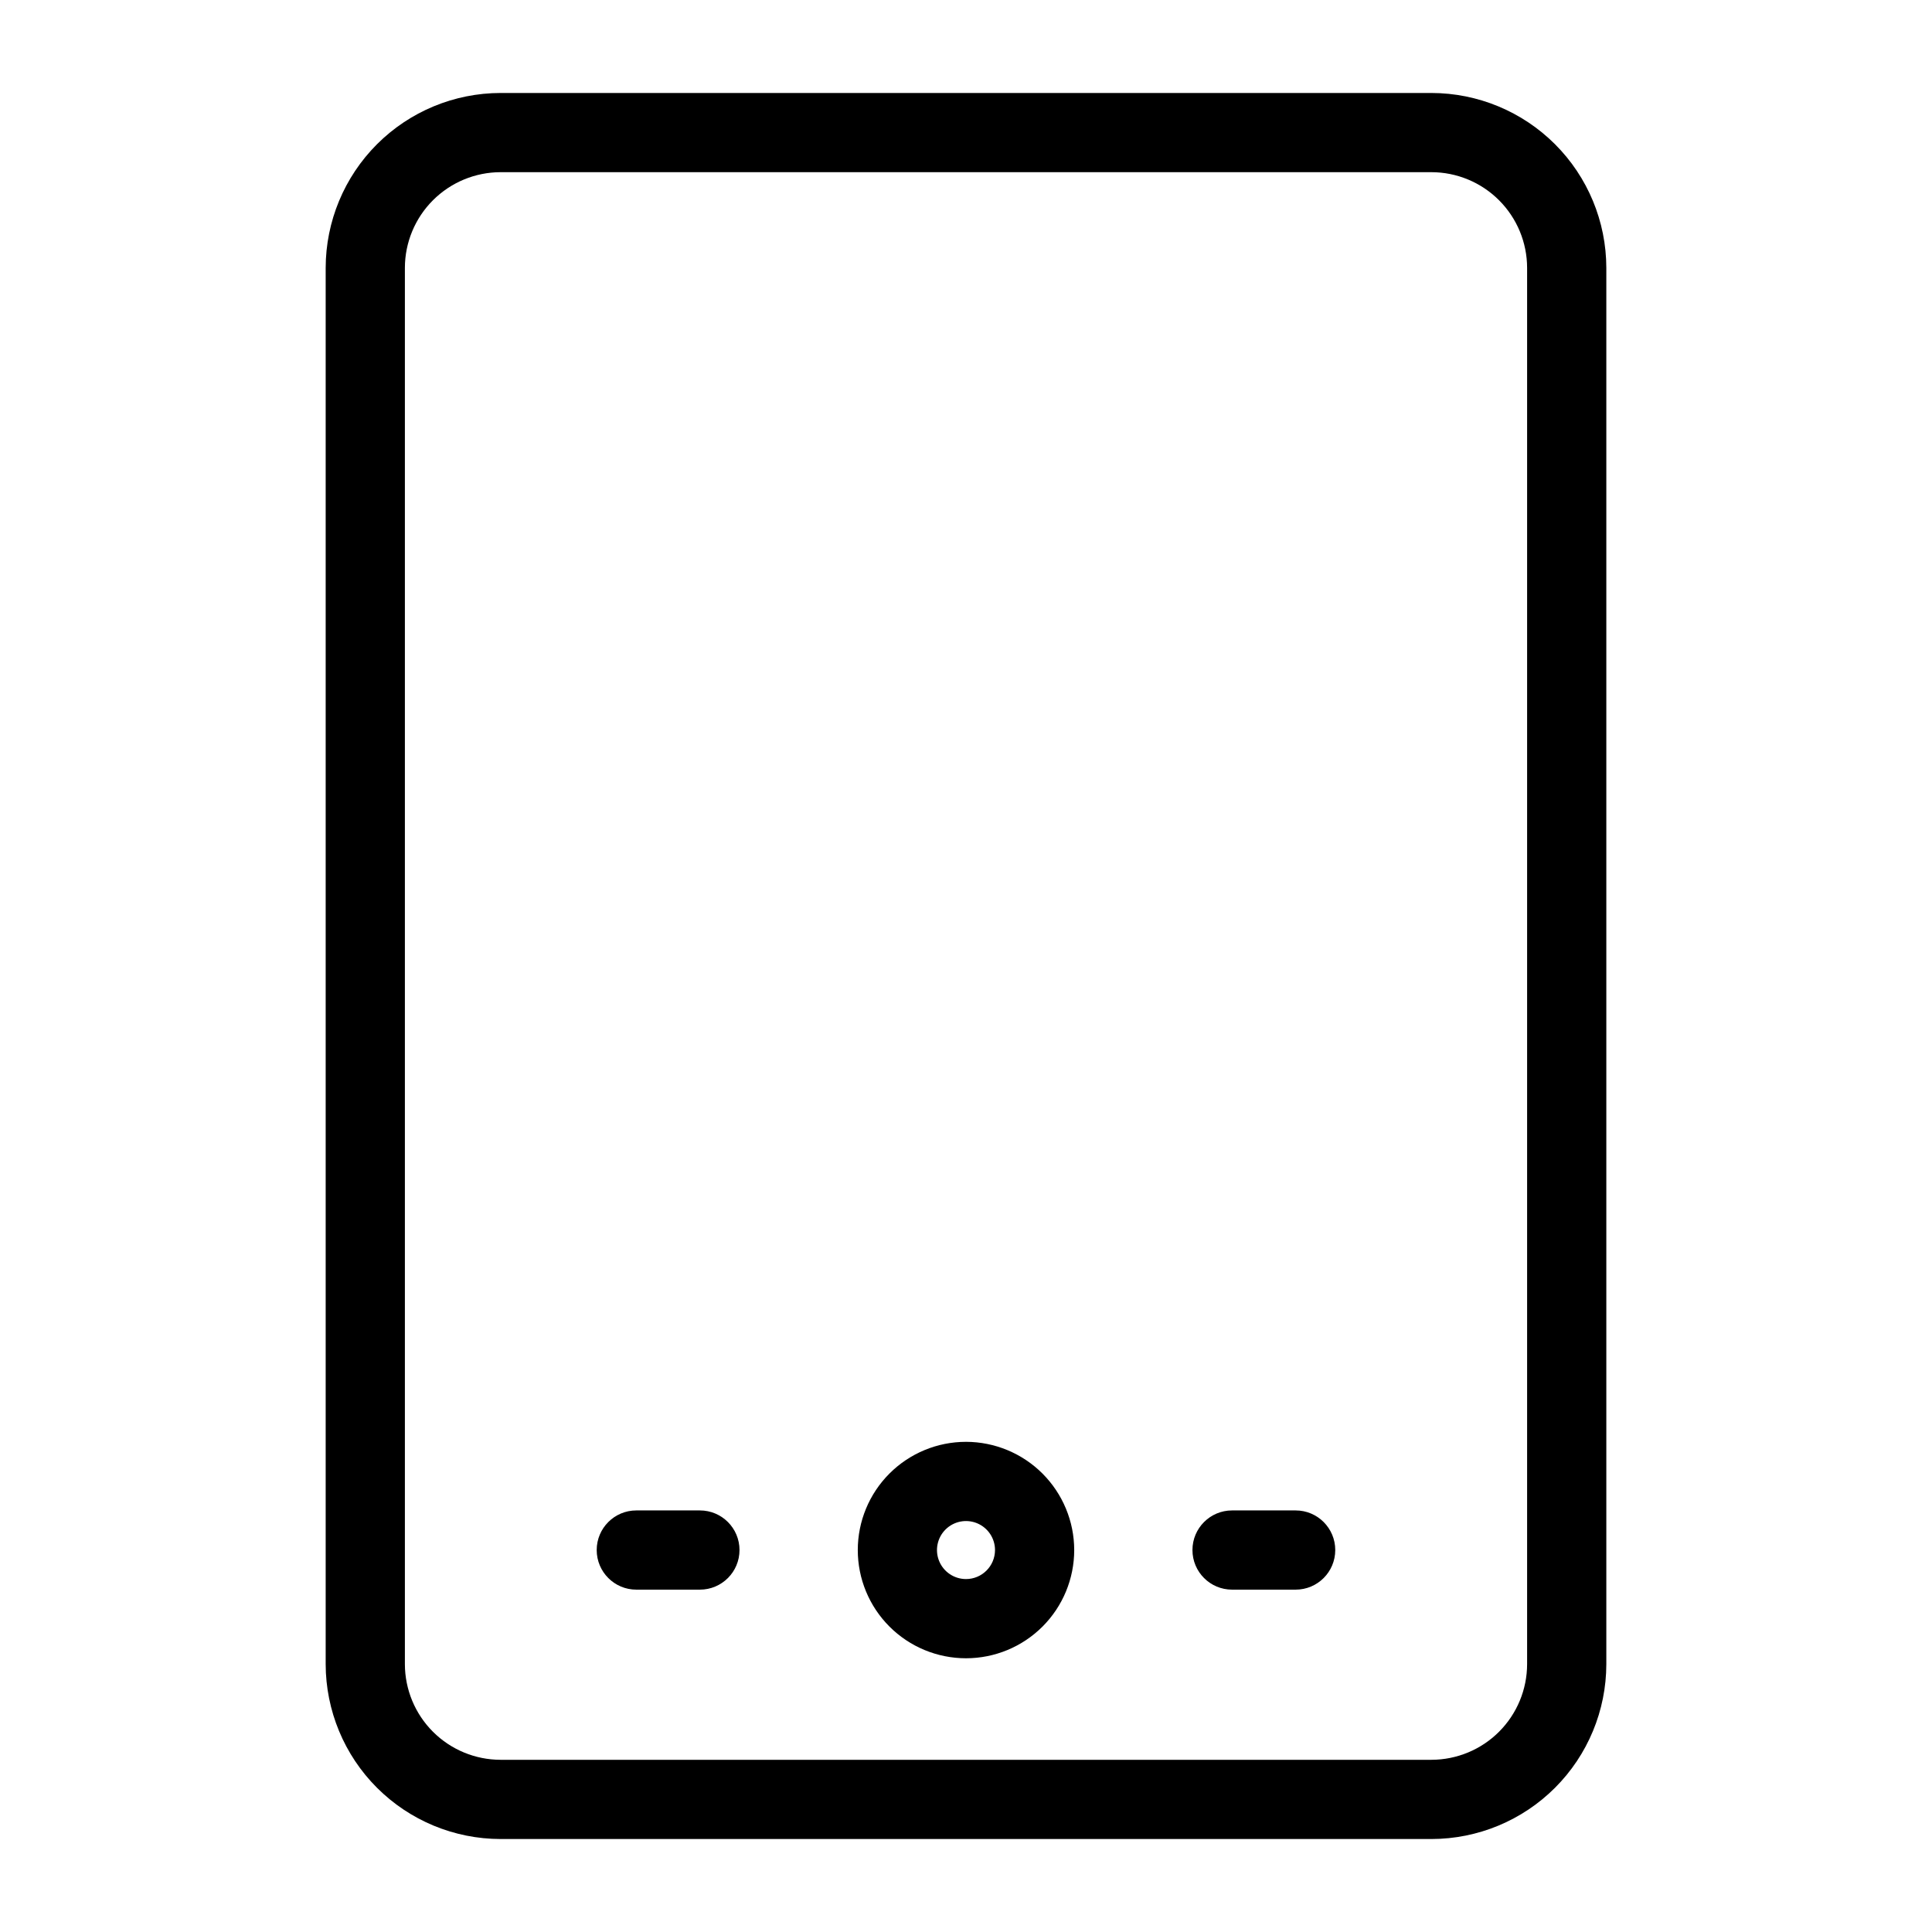 <?xml version="1.0" encoding="UTF-8"?>
<!-- Uploaded to: ICON Repo, www.svgrepo.com, Generator: ICON Repo Mixer Tools -->
<svg fill="#000000" width="800px" height="800px" version="1.1" viewBox="144 144 512 512" xmlns="http://www.w3.org/2000/svg">
 <g>
  <path d="m523.34 168.64h-246.68c-12.289 0.012-24.07 4.902-32.762 13.59-8.688 8.691-13.574 20.473-13.59 32.762v370.02c0.016 12.289 4.902 24.07 13.59 32.758 8.691 8.691 20.473 13.578 32.762 13.59h246.68c12.289-0.012 24.07-4.898 32.762-13.59 8.688-8.688 13.578-20.469 13.59-32.758v-370.02c-0.012-12.289-4.902-24.07-13.59-32.762-8.691-8.688-20.473-13.578-32.762-13.59zm25.359 416.37c-0.008 6.723-2.684 13.168-7.438 17.922-4.754 4.754-11.199 7.426-17.922 7.434h-246.68c-6.723-0.008-13.168-2.68-17.922-7.434-4.754-4.754-7.43-11.199-7.438-17.922v-370.02c0.008-6.723 2.684-13.168 7.438-17.922 4.754-4.754 11.199-7.43 17.922-7.438h246.68c6.723 0.008 13.168 2.684 17.922 7.438 4.754 4.754 7.43 11.199 7.438 17.922z"/>
  <path d="m400 526.1c-7.609 0-14.902 3.023-20.281 8.402s-8.398 12.672-8.398 20.277c0 7.609 3.019 14.902 8.398 20.281s12.672 8.398 20.281 8.398c7.606 0 14.898-3.019 20.277-8.398s8.402-12.672 8.402-20.281c-0.008-7.602-3.035-14.891-8.41-20.27-5.379-5.375-12.668-8.398-20.27-8.41zm0 36.367c-3.109 0-5.914-1.871-7.106-4.742-1.188-2.875-0.531-6.18 1.668-8.379s5.504-2.856 8.379-1.668c2.871 1.191 4.746 3.992 4.746 7.102-0.008 4.246-3.445 7.684-7.688 7.688z"/>
  <path d="m329.48 544.28h-16.852c-5.797 0-10.496 4.699-10.496 10.496s4.699 10.496 10.496 10.496h16.852c5.797 0 10.496-4.699 10.496-10.496s-4.699-10.496-10.496-10.496z"/>
  <path d="m487.36 544.28h-16.852c-5.797 0-10.496 4.699-10.496 10.496s4.699 10.496 10.496 10.496h16.852c5.797 0 10.496-4.699 10.496-10.496s-4.699-10.496-10.496-10.496z"/>
 </g>
</svg>